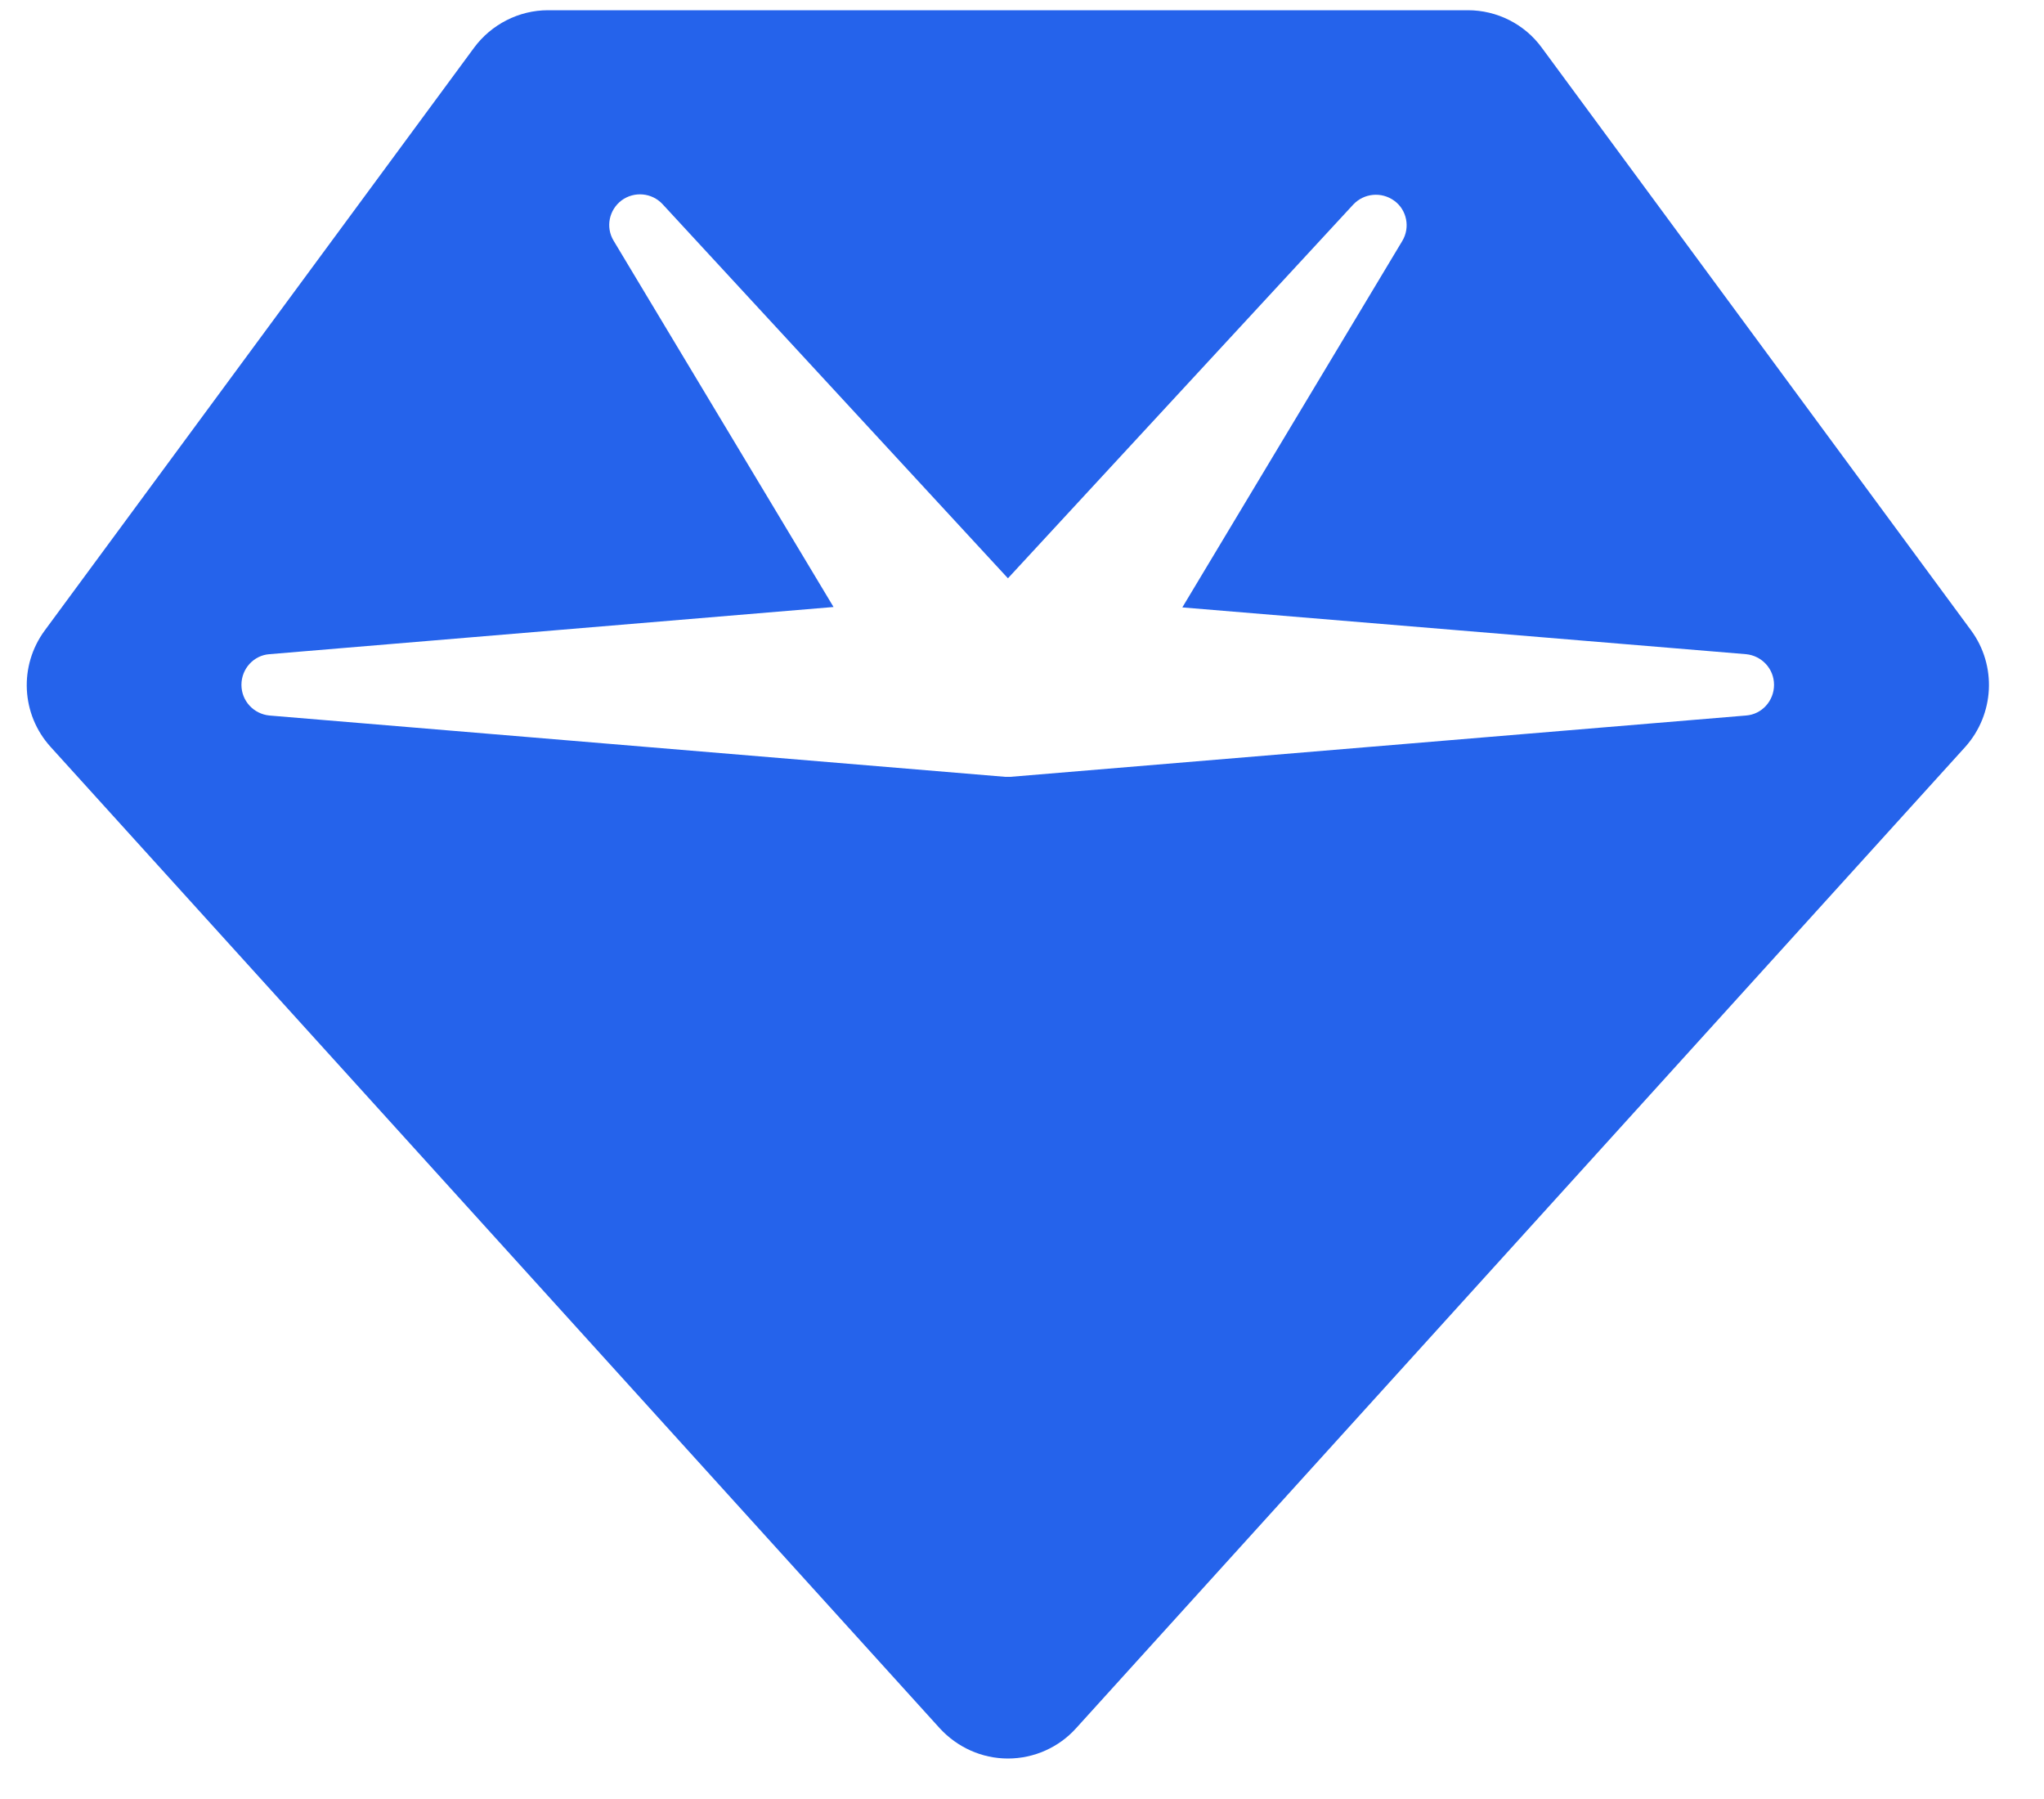 <svg width="25" height="22" viewBox="0 0 25 22" fill="none" xmlns="http://www.w3.org/2000/svg">
<path d="M5.798 0.584C6.009 0.298 6.347 0.125 6.703 0.125H17.953C18.309 0.125 18.647 0.294 18.858 0.584L24.108 7.709C24.426 8.141 24.393 8.736 24.037 9.134L13.162 21.134C12.951 21.369 12.647 21.505 12.328 21.505C12.009 21.505 11.709 21.369 11.493 21.134L0.619 9.134C0.258 8.736 0.229 8.141 0.548 7.709L5.798 0.584ZM7.603 2.45C7.448 2.567 7.406 2.778 7.504 2.942L10.195 7.423L3.295 8C3.103 8.014 2.953 8.178 2.953 8.375C2.953 8.572 3.103 8.731 3.295 8.75L12.295 9.5C12.314 9.5 12.337 9.5 12.356 9.5L21.356 8.75C21.548 8.736 21.698 8.572 21.698 8.375C21.698 8.178 21.548 8.019 21.356 8L14.461 7.428L17.151 2.947C17.25 2.783 17.208 2.567 17.053 2.455C16.898 2.342 16.683 2.361 16.551 2.502L12.328 7.072L8.104 2.497C7.973 2.356 7.758 2.337 7.603 2.45Z" fill="#2563EB"/>
</svg>
